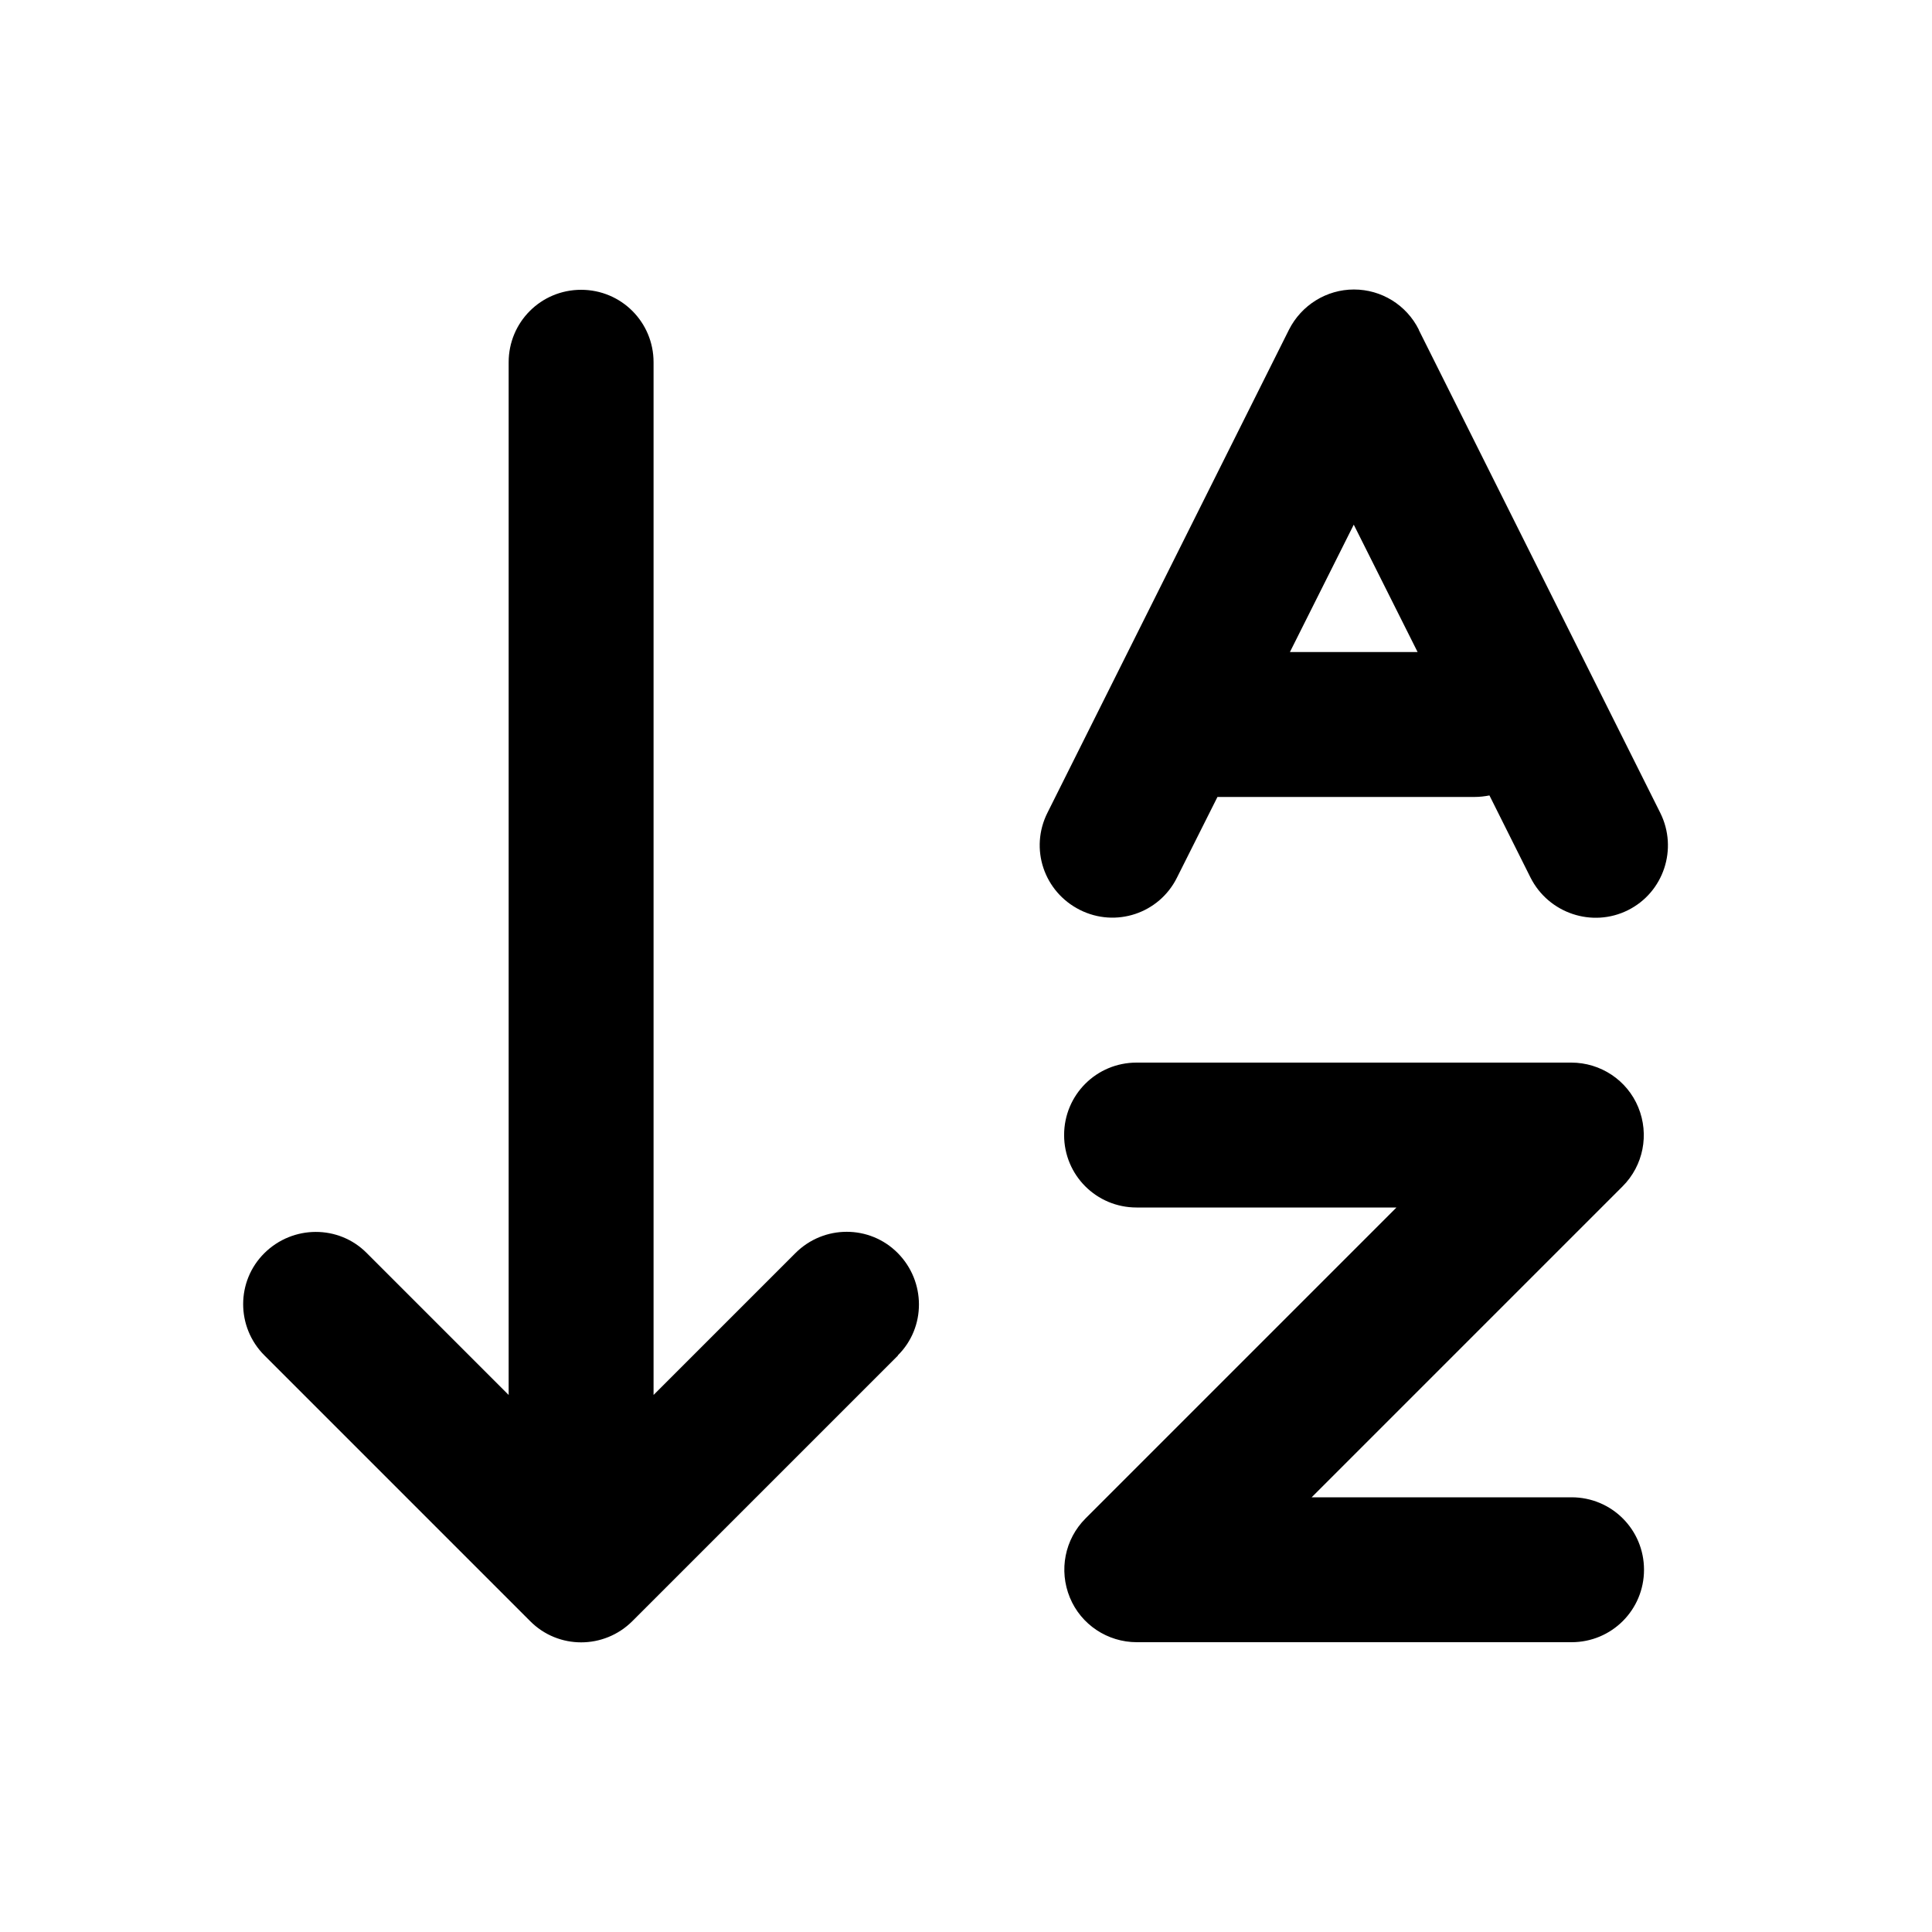 <svg xmlns="http://www.w3.org/2000/svg" viewBox="0 0 640 640"><!--! Font Awesome Pro 7.1.0 by @fontawesome - https://fontawesome.com License - https://fontawesome.com/license (Commercial License) Copyright 2025 Fonticons, Inc. --><path opacity=".4" fill="currentColor" d=""/><path fill="currentColor" d="M297.5 449L209.5 537C200.1 546.4 184.9 546.4 175.6 537L87.6 449C78.2 439.6 78.2 424.4 87.6 415.1C97 405.8 112.2 405.7 121.5 415.1L168.5 462.1L168.5 120C168.5 106.7 179.2 96 192.5 96C205.8 96 216.5 106.7 216.5 120L216.5 462.1L263.5 415.1C272.9 405.7 288.1 405.7 297.4 415.1C306.7 424.5 306.8 439.7 297.4 449zM470 109.3L550 269.3C555.9 281.2 551.1 295.6 539.3 301.5C527.5 307.4 513 302.6 507 290.7L493.4 263.5C491.8 263.8 490.2 264 488.5 264L403.3 264L389.9 290.7C384 302.6 369.6 307.4 357.7 301.4C345.8 295.4 341 281.1 347 269.2L427 109.2C431.1 101.1 439.4 95.9 448.5 95.9C457.6 95.9 465.9 101 470 109.2zM448.5 173.7L427.3 216L469.6 216L448.4 173.7zM352.5 376C352.5 362.7 363.2 352 376.5 352L520.5 352C530.2 352 539 357.8 542.7 366.8C546.4 375.8 544.4 386.1 537.5 393L434.5 496L520.6 496C533.9 496 544.6 506.7 544.6 520C544.6 533.3 533.9 544 520.6 544L376.6 544C366.9 544 358.1 538.2 354.4 529.2C350.7 520.2 352.7 509.9 359.6 503L462.6 400L376.5 400C363.2 400 352.5 389.3 352.5 376z"/></svg>
